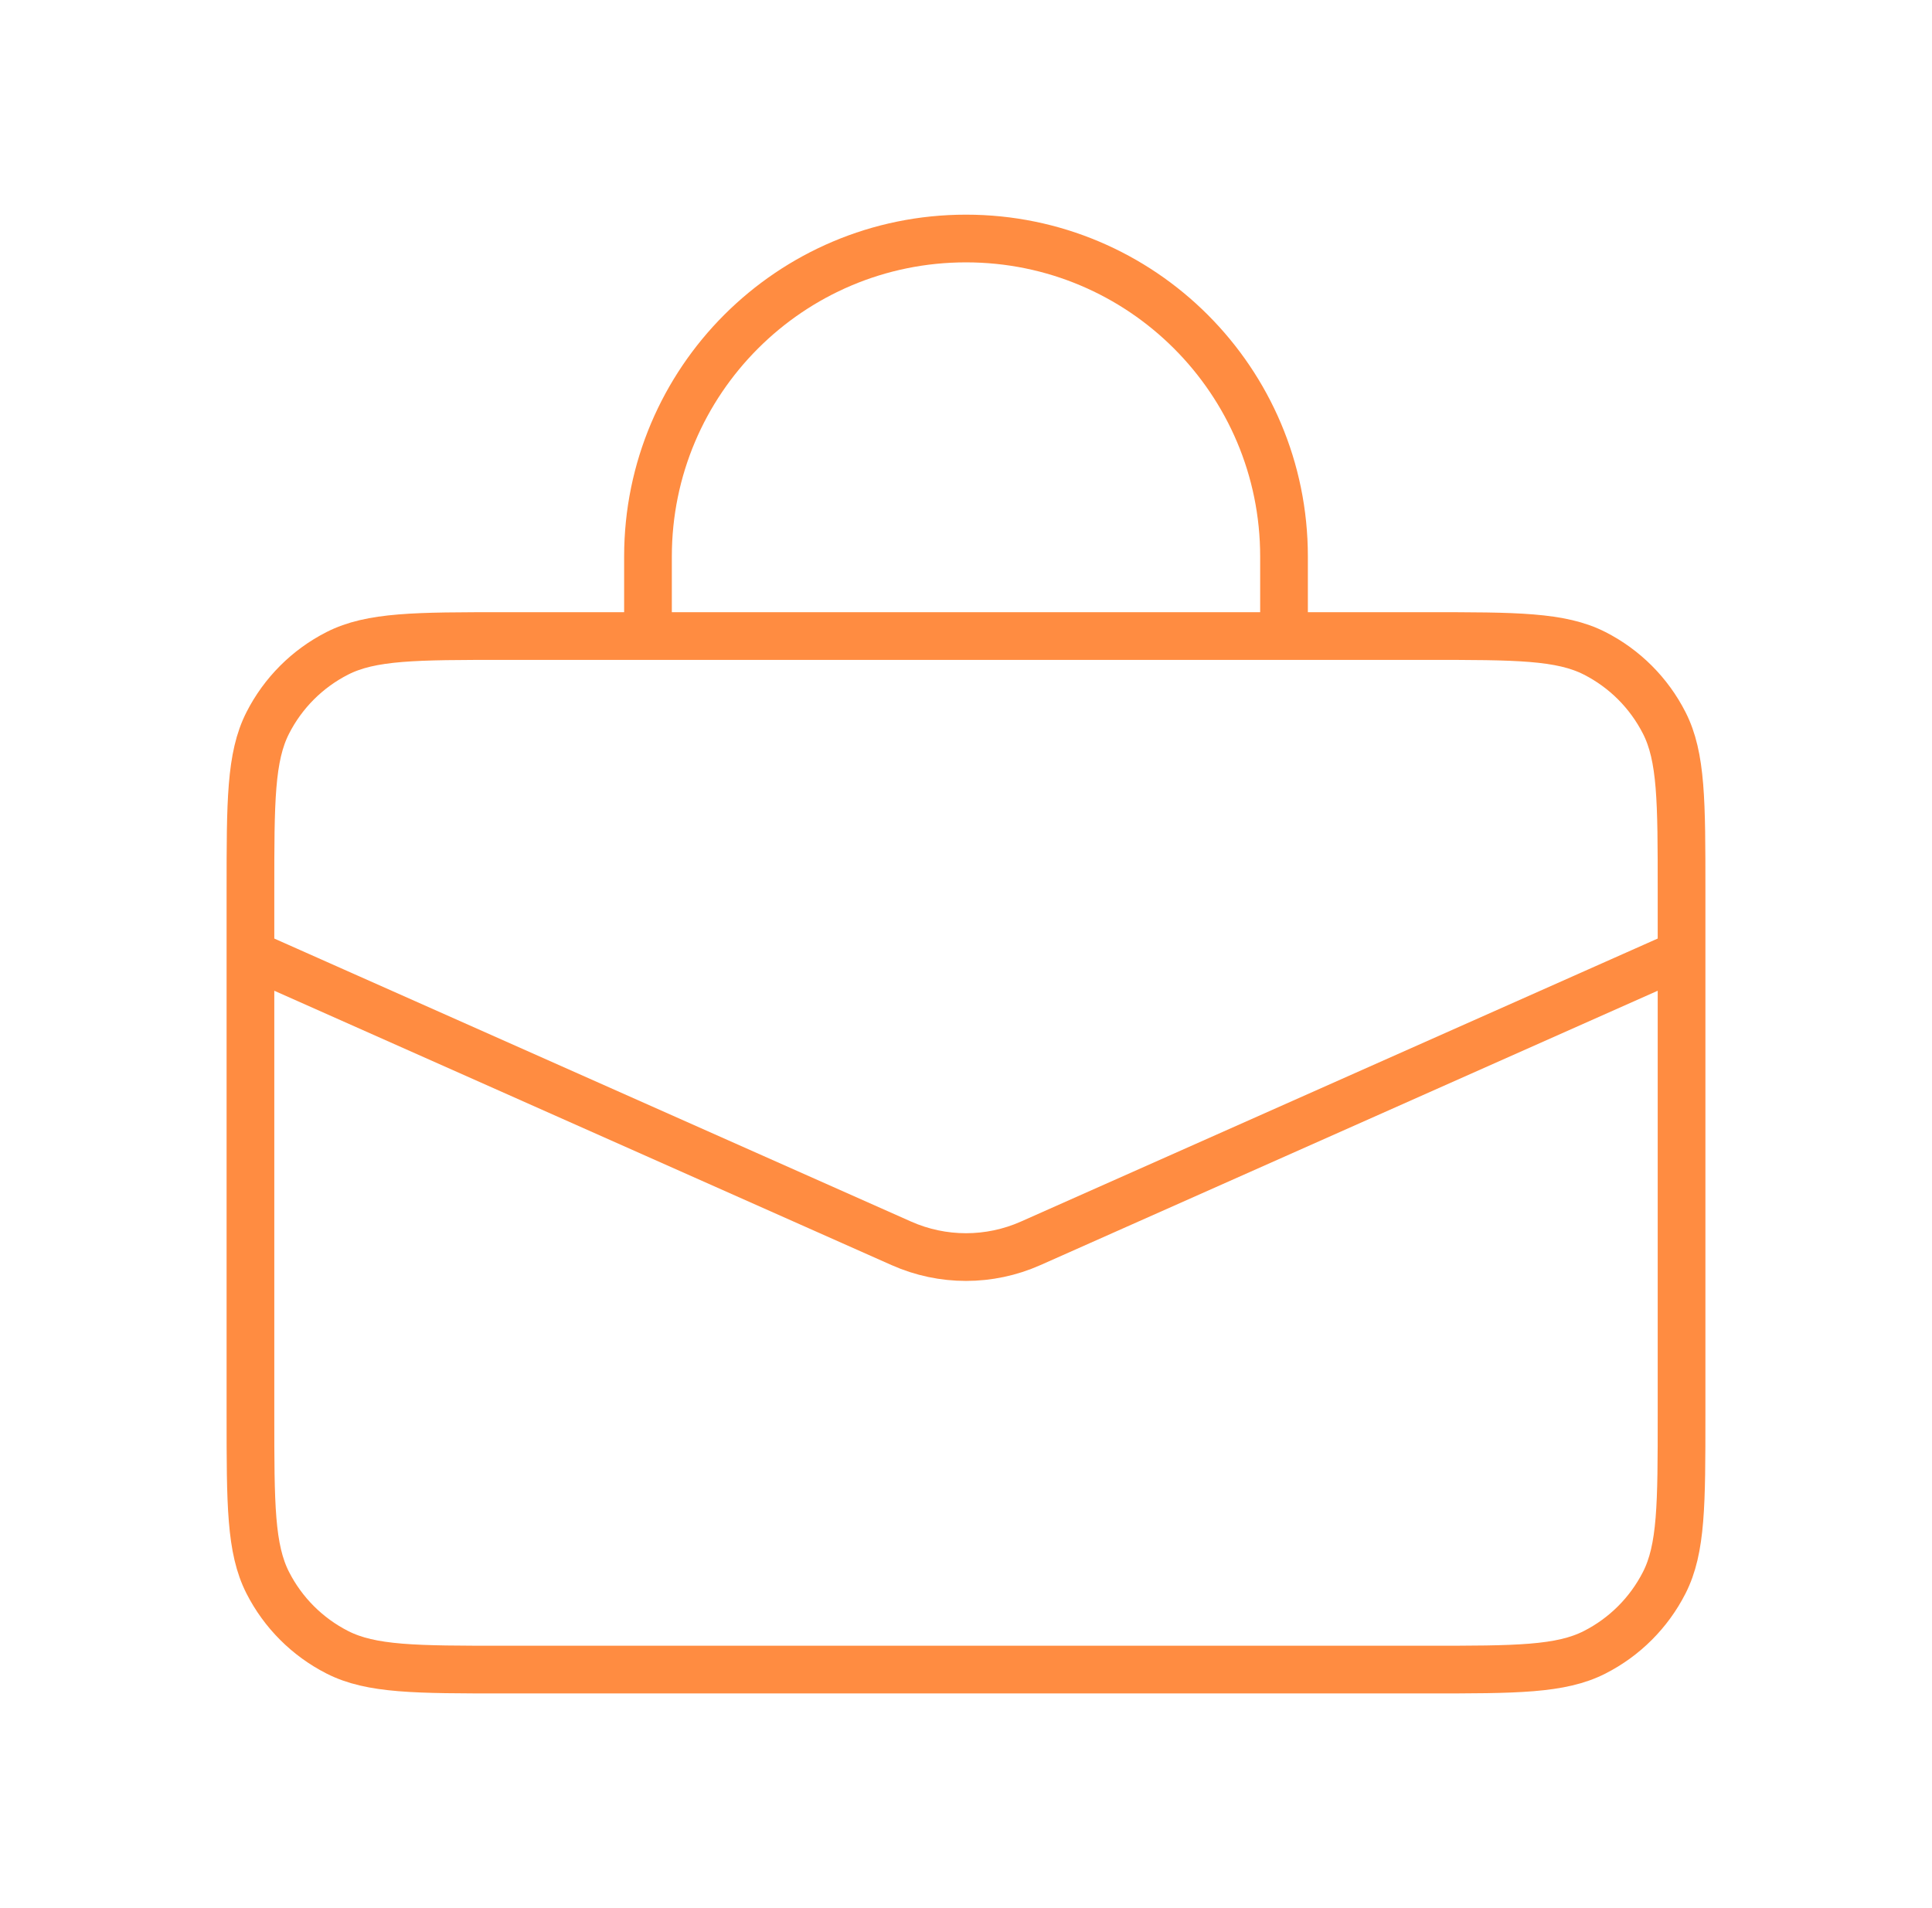 <svg width="81" height="80" viewBox="0 0 81 80" fill="none" xmlns="http://www.w3.org/2000/svg">
<path d="M27.167 26.667V23.333C27.167 15.97 33.136 10 40.5 10C47.864 10 53.833 15.97 53.833 23.333V26.667M10.5 40L37.792 52.13C39.516 52.896 41.484 52.896 43.208 52.13L70.5 40M21.167 70H59.833C63.567 70 65.434 70 66.86 69.273C68.114 68.634 69.134 67.614 69.773 66.36C70.5 64.934 70.5 63.067 70.5 59.333V37.333C70.5 33.6 70.5 31.733 69.773 30.307C69.134 29.052 68.114 28.032 66.86 27.393C65.434 26.667 63.567 26.667 59.833 26.667H21.167C17.433 26.667 15.566 26.667 14.14 27.393C12.886 28.032 11.866 29.052 11.227 30.307C10.5 31.733 10.5 33.6 10.5 37.333V59.333C10.5 63.067 10.5 64.934 11.227 66.36C11.866 67.614 12.886 68.634 14.14 69.273C15.566 70 17.433 70 21.167 70Z" stroke="#FF8C41" stroke-width="2" stroke-linecap="round"/>
</svg>
